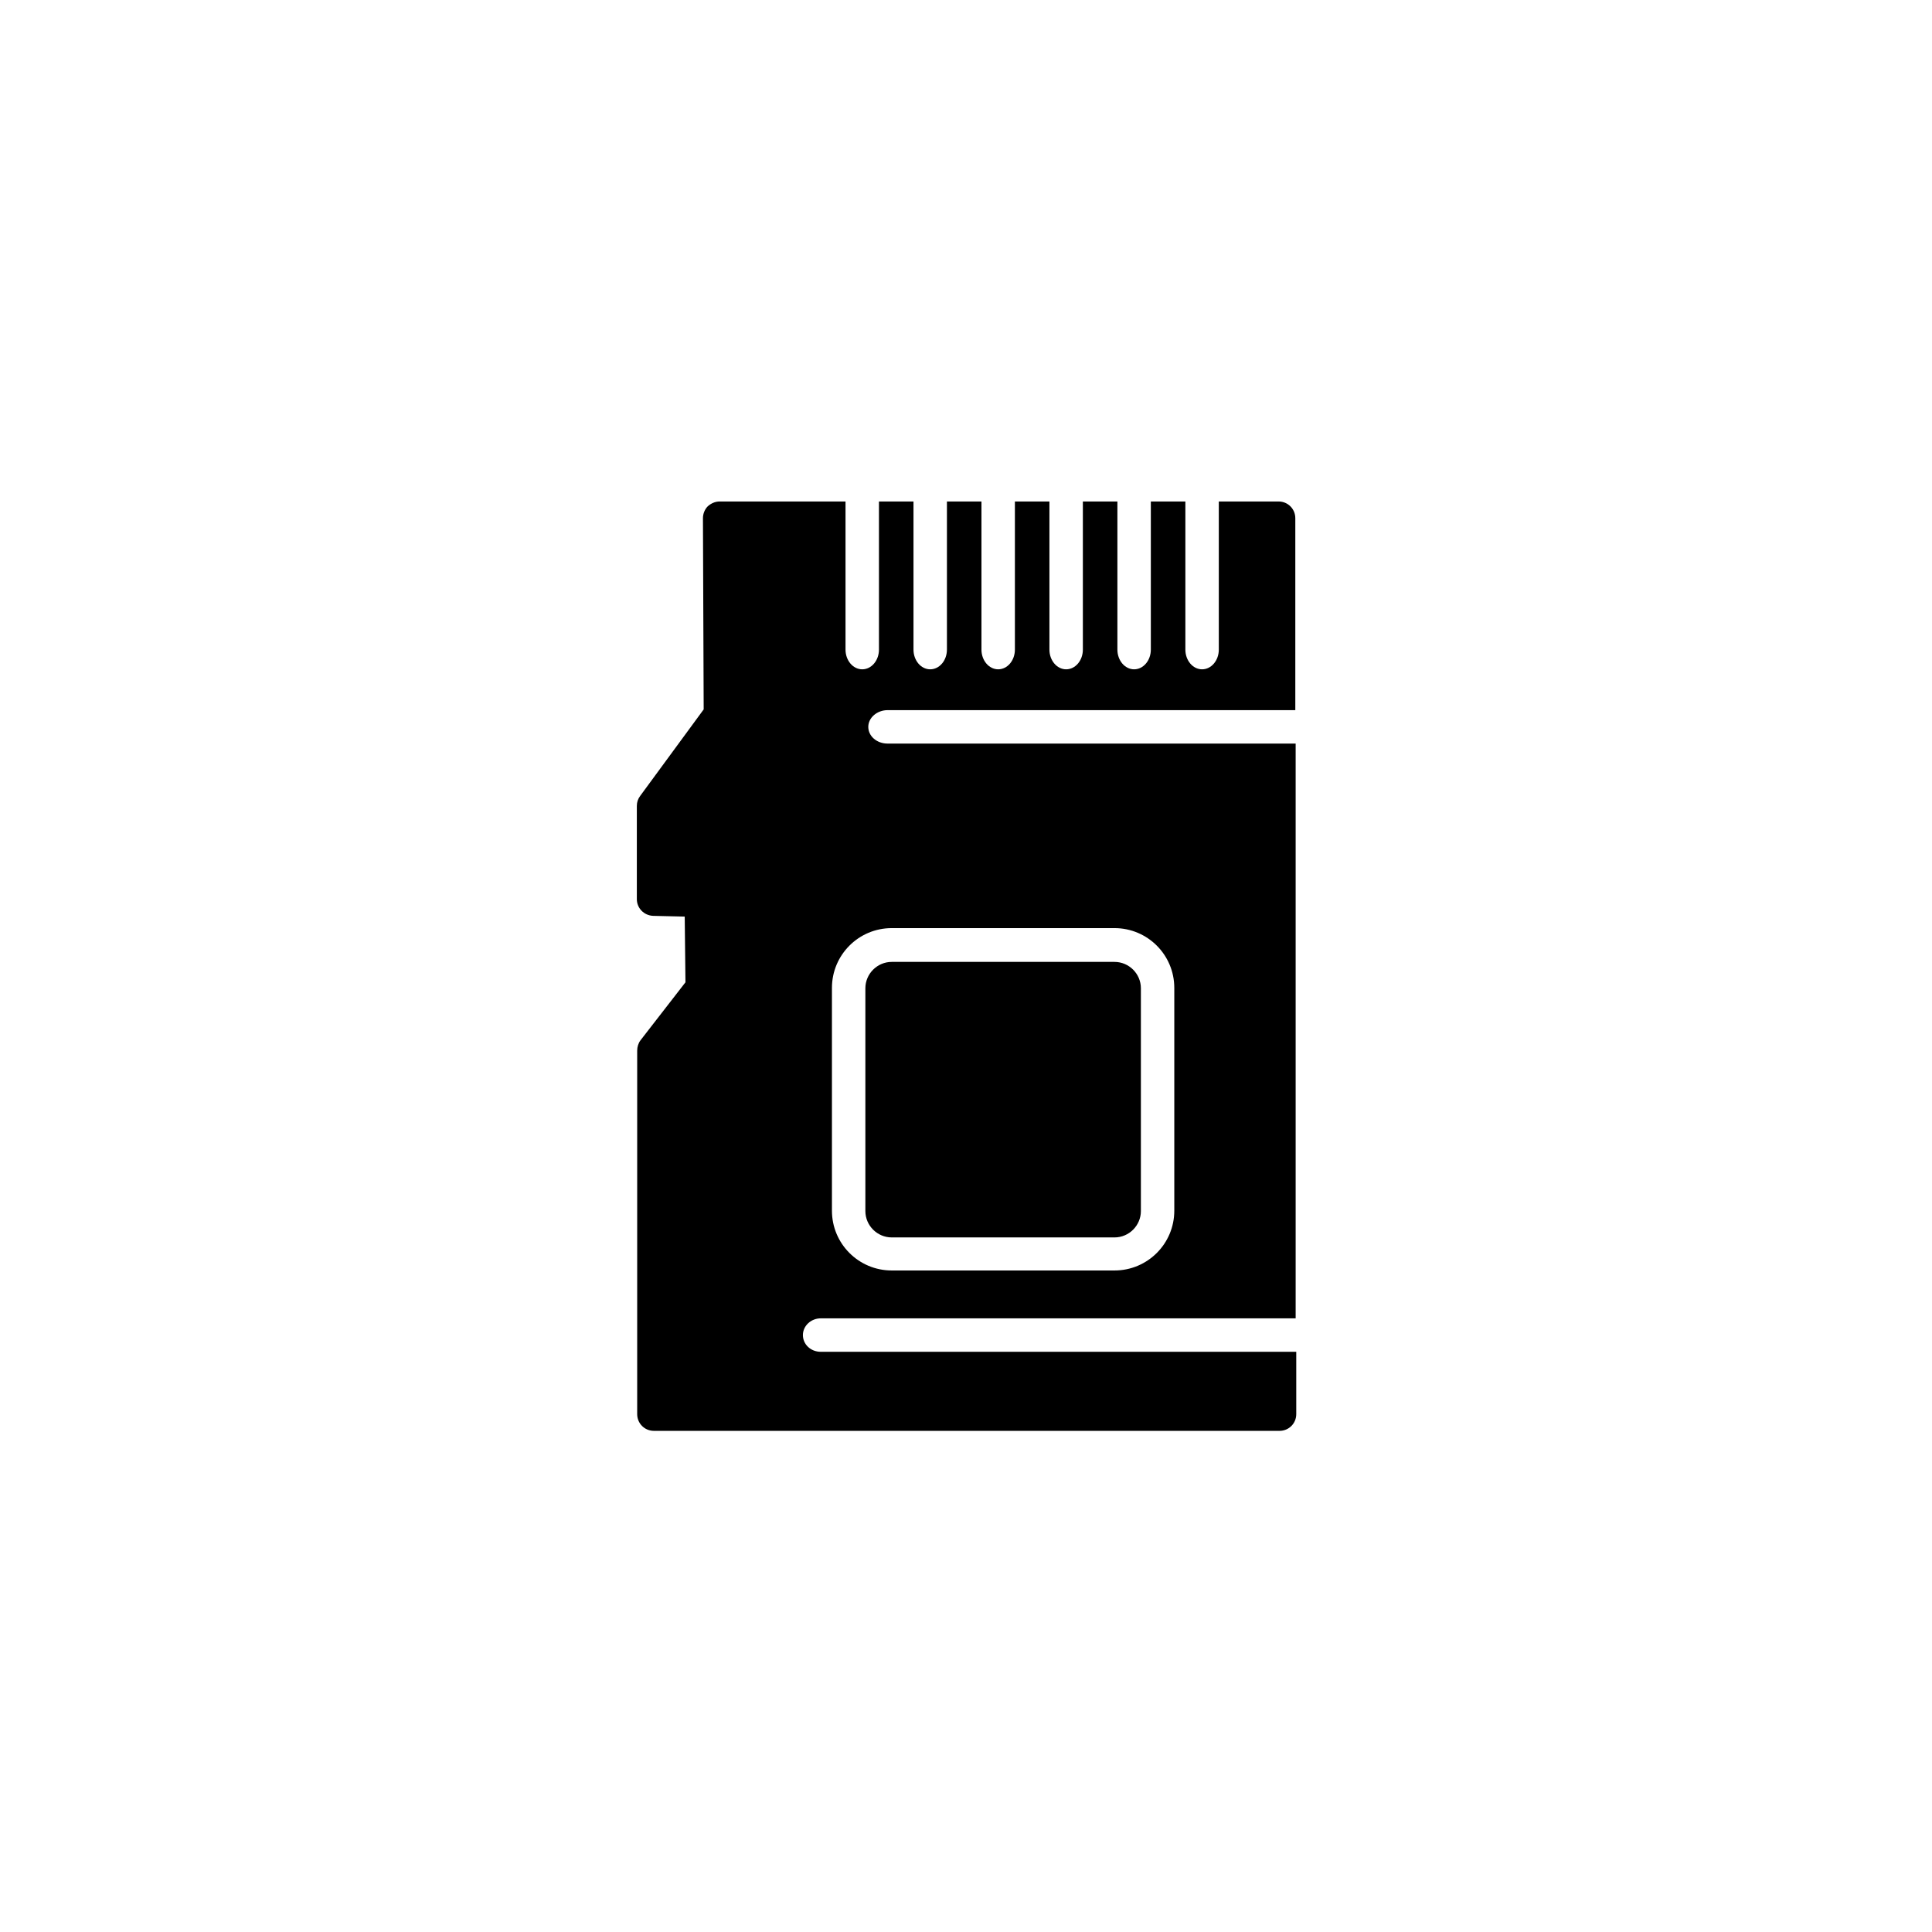 <?xml version="1.0" encoding="UTF-8"?>
<!-- Uploaded to: ICON Repo, www.iconrepo.com, Generator: ICON Repo Mixer Tools -->
<svg fill="#000000" width="800px" height="800px" version="1.1" viewBox="144 144 512 512" xmlns="http://www.w3.org/2000/svg">
 <g>
  <path d="m380.32 471.93h59.039c3.836 0 6.988-3.148 6.988-6.988v-59.039c0-3.836-3.148-6.988-6.988-6.988h-59.039c-3.836 0-6.988 3.148-6.988 6.988v59.039c0 3.84 3.148 6.988 6.988 6.988z"/>
  <path d="m379.23 332.2h108.04v-50.871c0-2.461-1.969-4.43-4.43-4.43h-15.844v39.262c0 2.856-1.969 5.215-4.43 5.215-2.461 0-4.43-2.363-4.43-5.215v-39.262h-9.152v39.262c0 2.856-1.969 5.215-4.43 5.215s-4.43-2.363-4.43-5.215v-39.262h-9.152v39.262c0 2.856-1.969 5.215-4.43 5.215-2.461 0-4.43-2.363-4.43-5.215v-39.262h-9.152v39.262c0 2.856-1.969 5.215-4.43 5.215-2.461 0-4.43-2.363-4.43-5.215v-39.262h-9.152v39.262c0 2.856-1.969 5.215-4.43 5.215-2.461 0-4.43-2.363-4.43-5.215v-39.262h-9.152v39.262c0 2.856-1.969 5.215-4.43 5.215s-4.43-2.363-4.43-5.215v-39.262h-33.359c-1.18 0-2.262 0.492-3.148 1.277-0.789 0.789-1.277 1.969-1.277 3.148l0.195 50.676-16.828 22.926c-0.59 0.789-0.887 1.672-0.887 2.656v24.699c0 2.363 1.871 4.328 4.328 4.43l8.363 0.195 0.195 17.418-11.906 15.352c-0.59 0.789-0.887 1.77-0.887 2.754v96.332c0 2.461 1.969 4.43 4.43 4.43h165.8c2.461 0 4.43-1.969 4.43-4.43v-16.531l-126.02 0.008c-2.656 0-4.723-1.969-4.723-4.43 0-2.461 2.164-4.43 4.723-4.43h125.86v-152.32h-108.14c-2.856 0-5.117-1.969-5.117-4.43 0.004-2.461 2.363-4.43 5.117-4.43zm1.086 57.762h59.039c8.758 0 15.844 7.086 15.844 15.844v59.039c0 8.758-7.086 15.844-15.844 15.844h-59.039c-8.758 0-15.844-7.086-15.844-15.844v-59.039c0-8.758 7.086-15.844 15.844-15.844z"/>
 </g>
</svg>